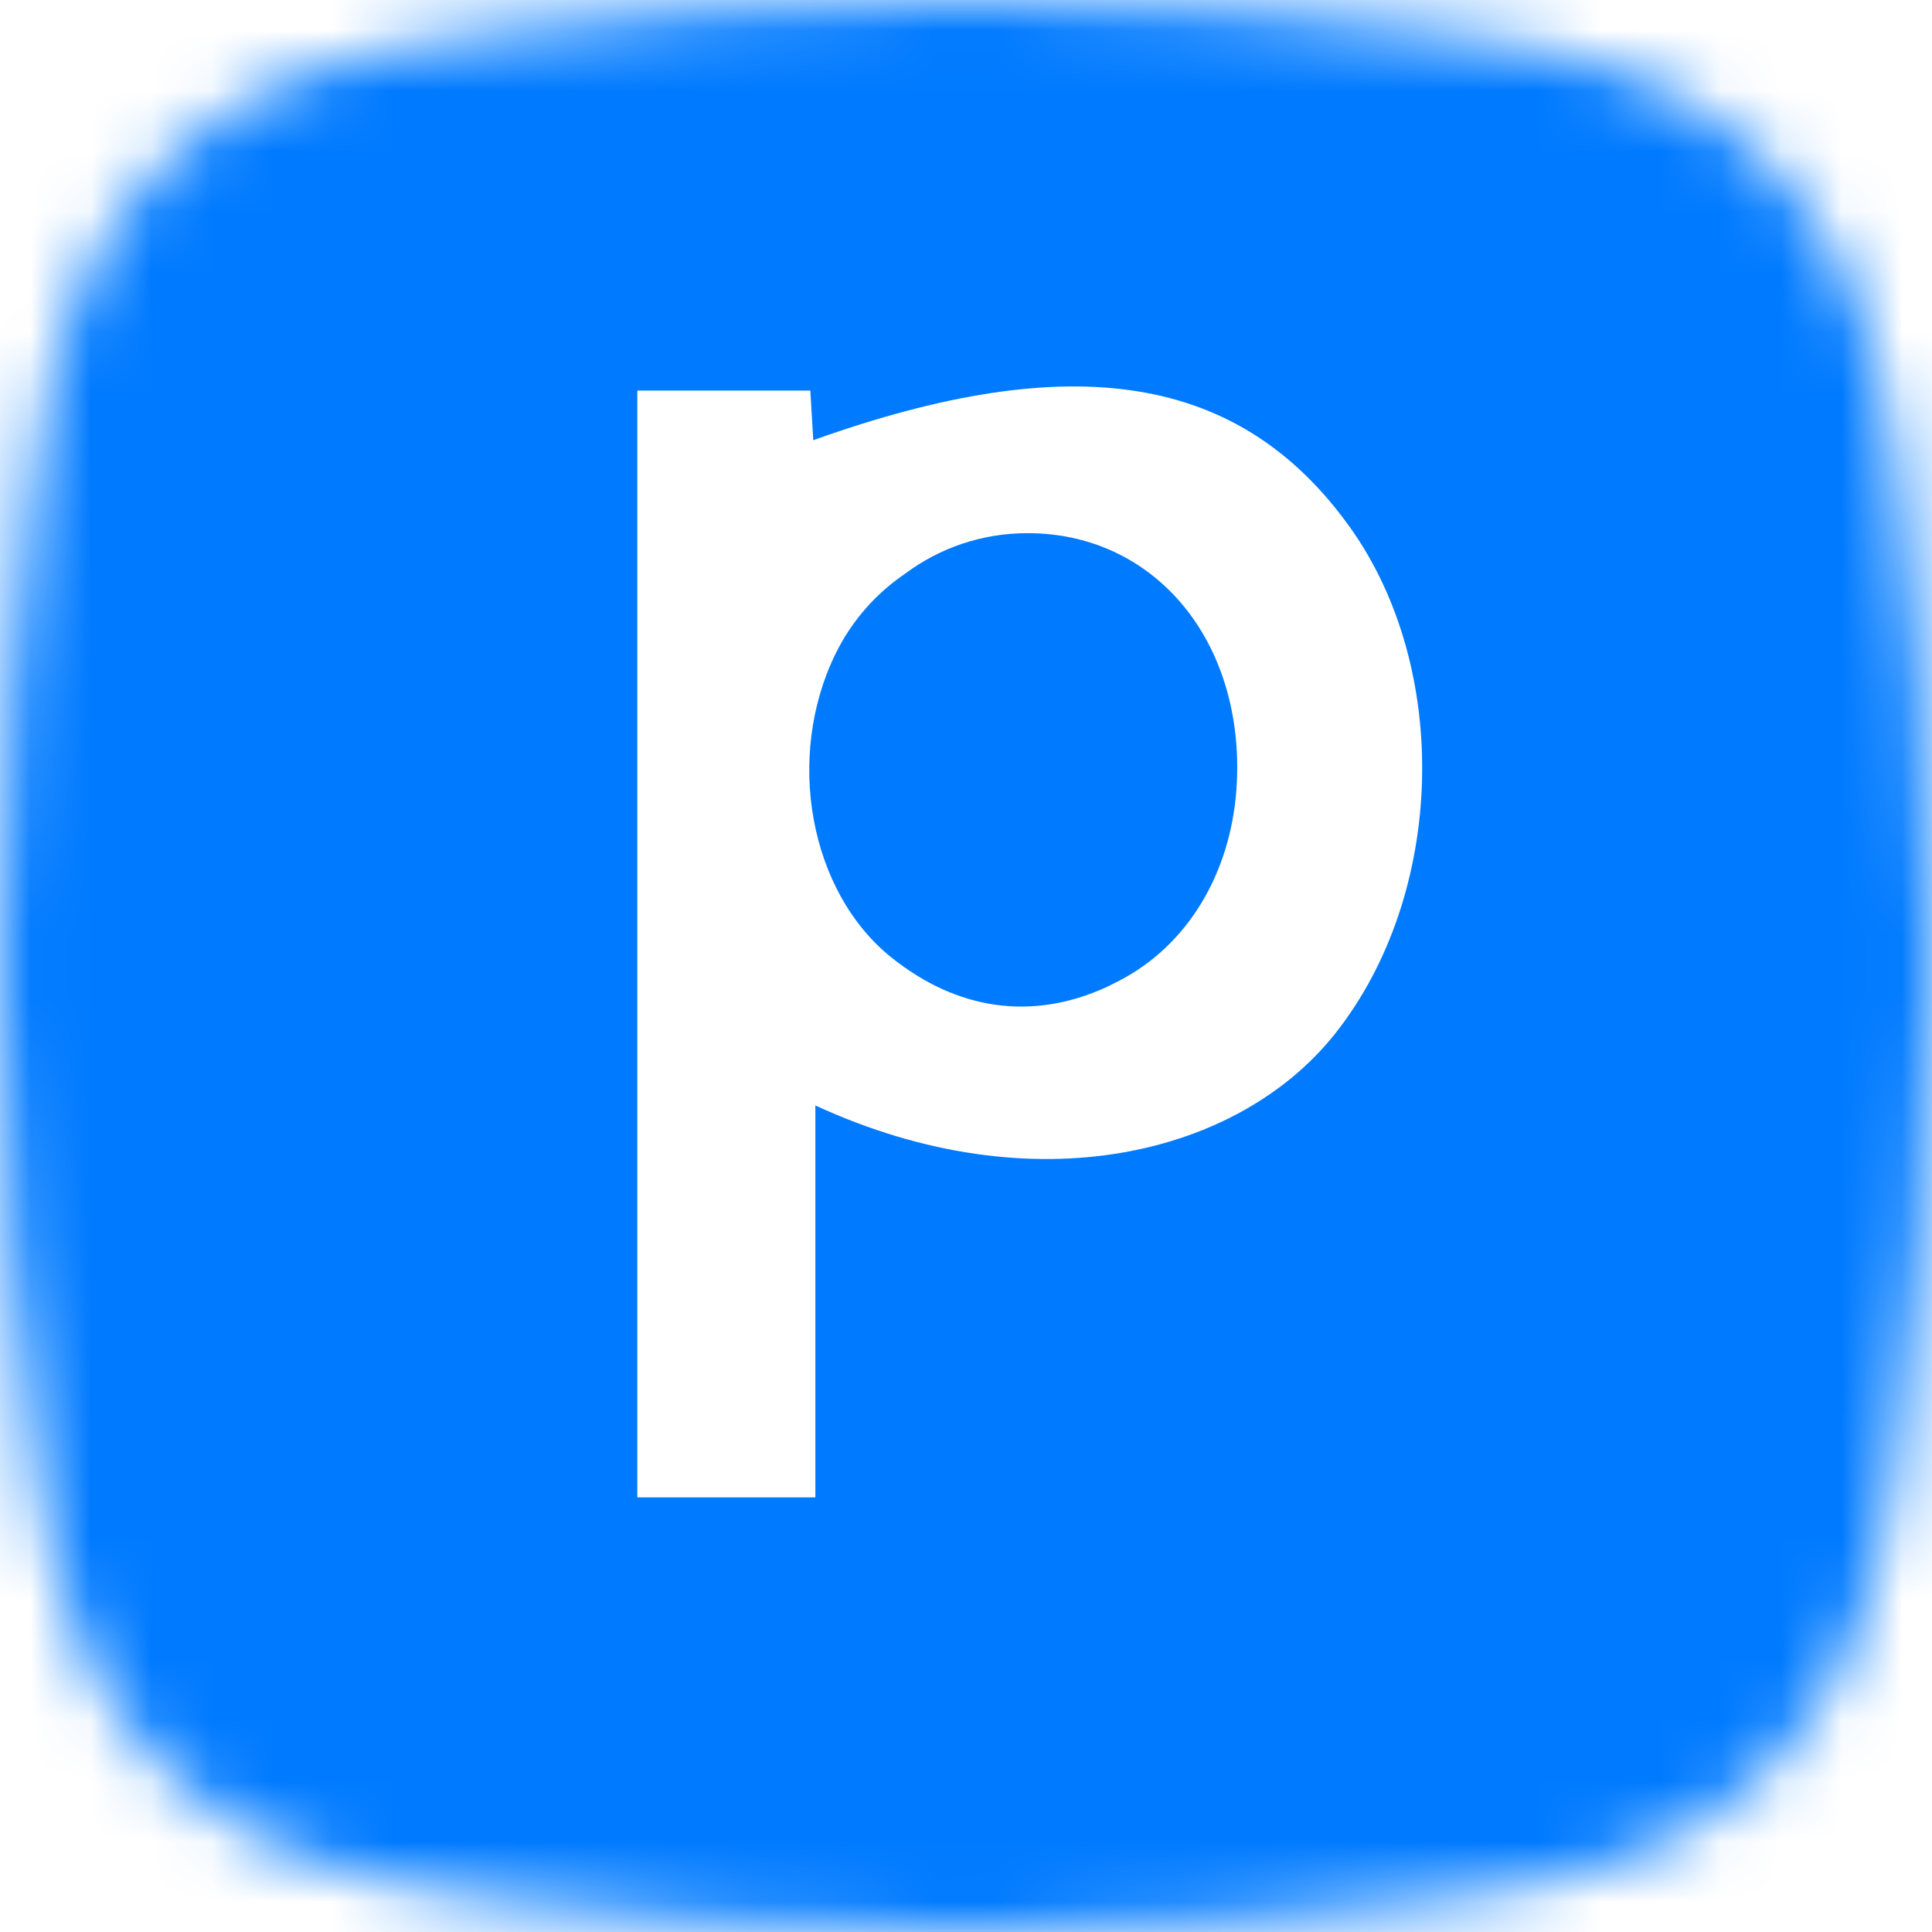 <svg width="32" height="32" viewBox="0 0 32 32" fill="none" xmlns="http://www.w3.org/2000/svg">
<mask id="mask0_109_299" style="mask-type:alpha" maskUnits="userSpaceOnUse" x="0" y="0" width="32" height="32">
<path d="M2.718 2.718C3.919 1.518 5.426 0.881 8.051 0.556C9.986 0.317 12.527 0 16 0C19.592 0 22.188 0.321 24.146 0.581C26.65 0.913 28.112 1.548 29.282 2.718C30.455 3.892 31.091 5.359 31.422 7.877C31.679 9.832 32 12.422 32 16C32 19.598 31.678 22.197 31.418 24.156C31.085 26.654 30.45 28.113 29.282 29.282C28.124 30.44 26.679 31.074 24.221 31.409C22.254 31.677 19.638 32 16 32C12.481 32 9.919 31.682 7.975 31.435C5.397 31.107 3.907 30.471 2.718 29.282C1.561 28.125 0.927 26.682 0.592 24.227C0.324 22.26 0 19.642 0 16C0 12.515 0.317 9.967 0.558 8.03C0.884 5.418 1.521 3.915 2.718 2.718Z" fill="white"/>
</mask>
<g mask="url(#mask0_109_299)">
<g filter="url(#filter0_f_109_299)">
<rect width="50.318" height="83.015" transform="matrix(-0.833 0.554 0.554 0.833 8.596 -36.584)" fill="#007AFF"/>
<g style="mix-blend-mode:overlay" opacity="0.2">
<rect width="50.318" height="83.015" transform="matrix(-0.833 0.554 0.554 0.833 8.596 -36.584)" fill="#007AFF"/>
</g>
</g>
<path fill-rule="evenodd" clip-rule="evenodd" d="M22.35 8.72C24.038 11.066 23.946 14.796 22.123 17.109C20.534 19.126 17.133 19.982 13.505 18.31V24.801H10.556V6.469H13.422C13.438 6.743 13.454 7.011 13.47 7.291C17.781 5.749 20.539 6.201 22.35 8.72ZM18.857 16.055C19.866 15.383 20.505 14.153 20.492 12.67C20.473 10.445 19.021 8.835 17.03 8.831C16.264 8.829 15.564 9.075 14.99 9.503C14.508 9.831 14.106 10.282 13.837 10.833C13.002 12.543 13.407 14.777 14.771 15.864C15.853 16.726 17.087 16.916 18.329 16.349C18.357 16.337 18.382 16.322 18.41 16.308C18.43 16.299 18.448 16.289 18.468 16.279C18.526 16.25 18.583 16.221 18.638 16.19C18.707 16.151 18.774 16.11 18.84 16.067C18.845 16.063 18.851 16.059 18.857 16.055Z" fill="white"/>
</g>
<defs>
<filter id="filter0_f_109_299" x="-43.308" y="-46.584" width="107.861" height="116.989" filterUnits="userSpaceOnUse" color-interpolation-filters="sRGB">
<feFlood flood-opacity="0" result="BackgroundImageFix"/>
<feBlend mode="normal" in="SourceGraphic" in2="BackgroundImageFix" result="shape"/>
<feGaussianBlur stdDeviation="5" result="effect1_foregroundBlur_109_299"/>
</filter>
</defs>
</svg>
